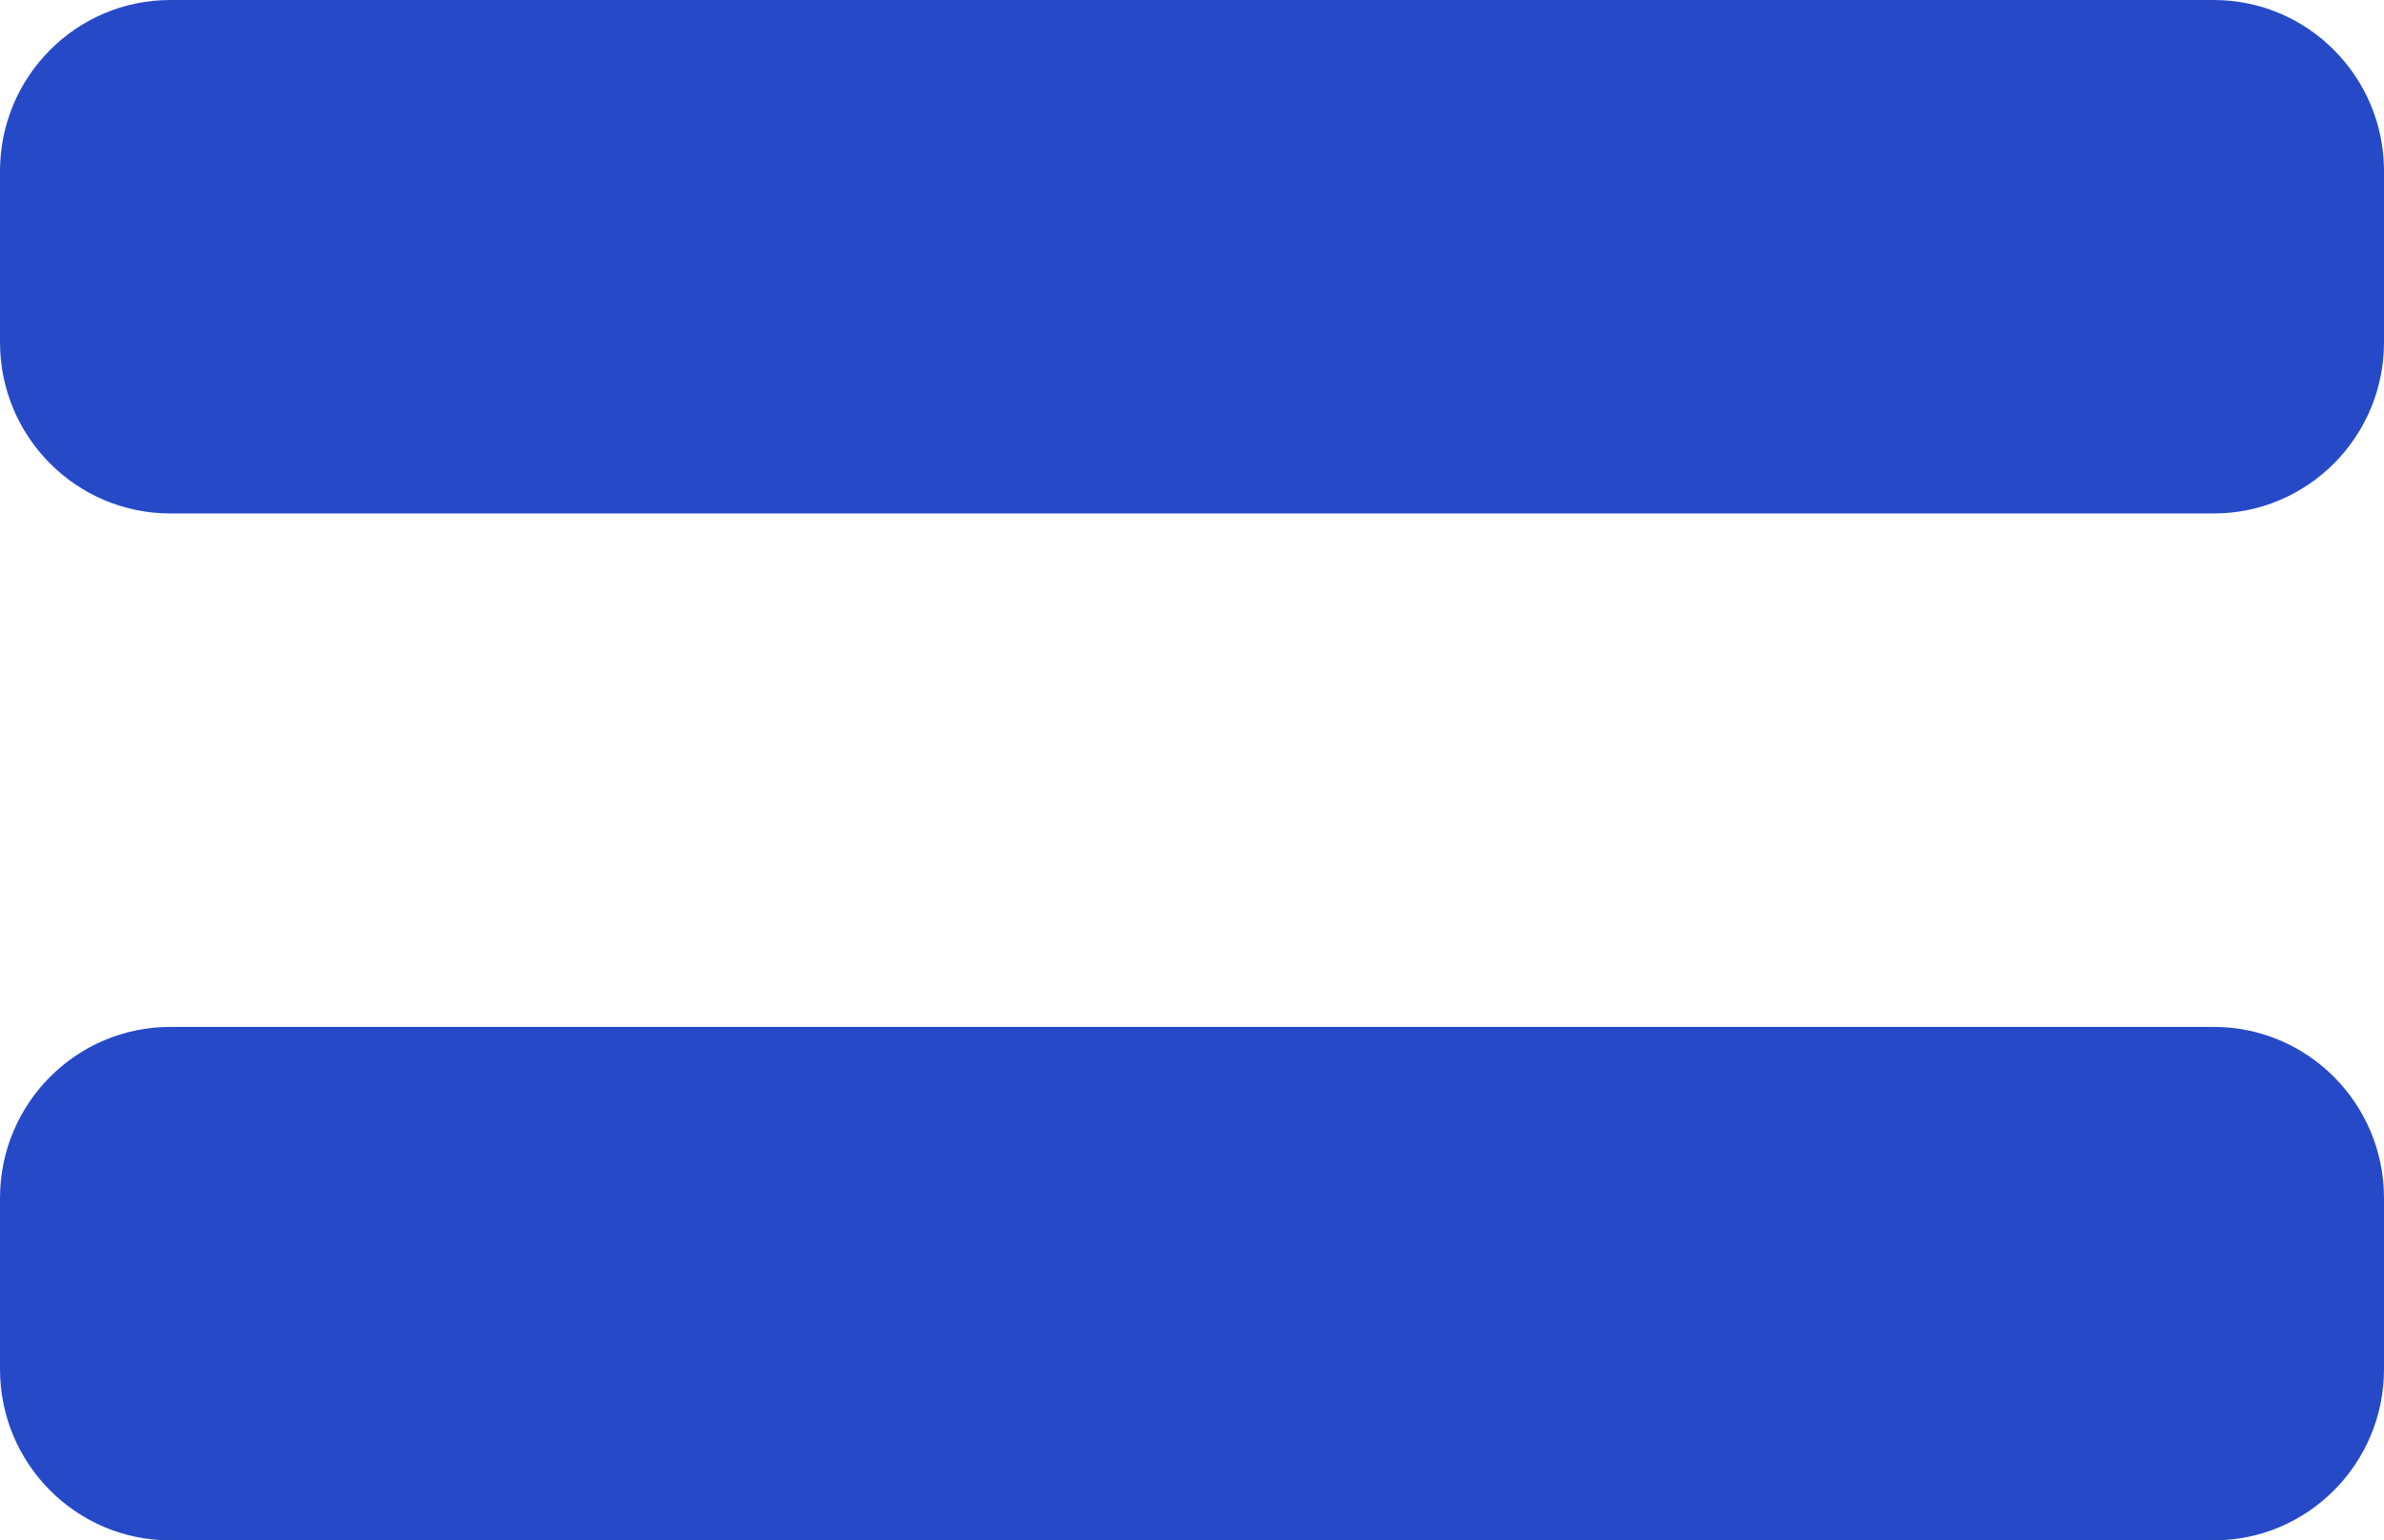 <svg width="65" height="42" viewBox="0 0 65 42" fill="none" xmlns="http://www.w3.org/2000/svg">
<path d="M60.357 28H4.643C2.079 28 0 30.09 0 32.667V37.333C0 39.91 2.079 42 4.643 42H60.357C62.921 42 65 39.91 65 37.333V32.667C65 30.09 62.921 28 60.357 28ZM60.357 0H4.643C2.079 0 0 2.09 0 4.667V9.333C0 11.91 2.079 14 4.643 14H60.357C62.921 14 65 11.91 65 9.333V4.667C65 2.09 62.921 0 60.357 0Z" fill="#264AC7"/>
</svg>
